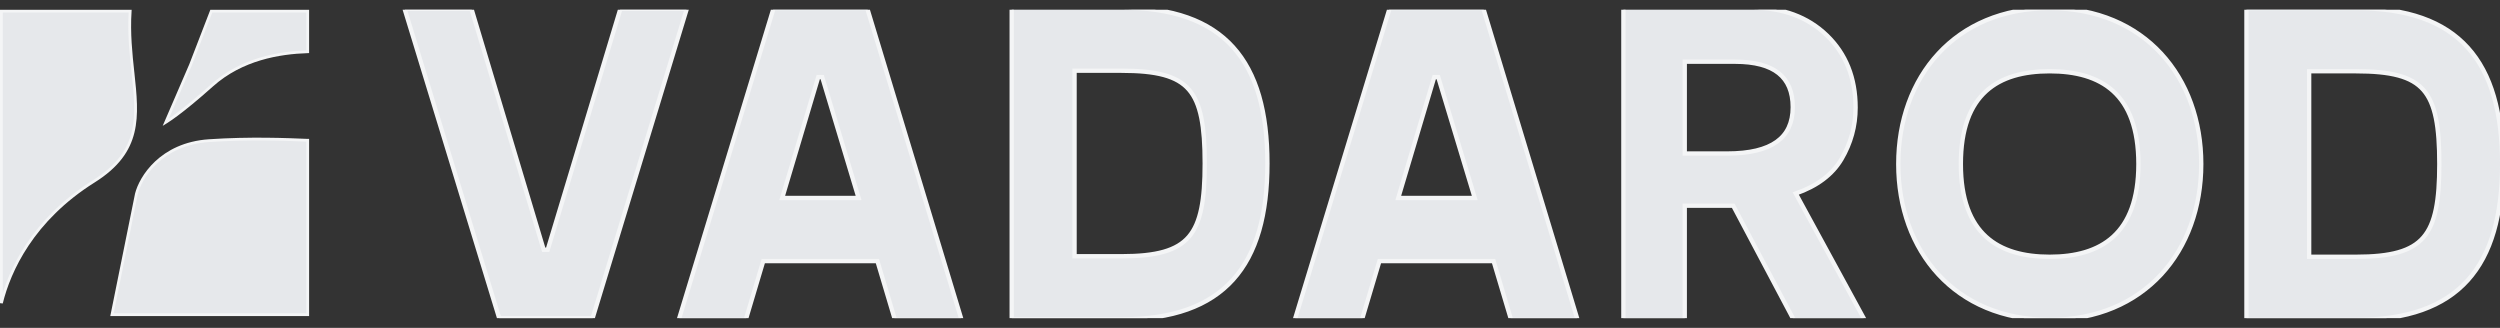 <svg width="122" height="16" viewBox="0 0 122 16" fill="none" xmlns="http://www.w3.org/2000/svg">
<rect x="0" y="0" width="122" height="16" fill="#333333" stroke="none"/>
<g clip-path="url(#clip0_2030_670)">
<path d="M9.303 3.154L9.303 3.154L9.304 3.152L10.311 0.545H15.016V2.524C13.623 2.573 11.797 2.872 10.351 4.164C9.591 4.842 9.026 5.299 8.629 5.595C8.431 5.743 8.275 5.85 8.158 5.925C8.133 5.941 8.109 5.955 8.088 5.968L9.303 3.154ZM4.584 8.845C1.585 10.727 0.456 13.217 0.068 14.794V0.545H6.352C6.283 1.631 6.39 2.623 6.487 3.532L6.488 3.534C6.605 4.623 6.707 5.585 6.492 6.459C6.278 7.327 5.749 8.114 4.584 8.845ZM15.016 6.846V15.357H5.465L6.657 9.461C6.856 8.667 7.842 7.025 10.197 6.864C12.199 6.728 14.024 6.804 15.015 6.846L15.016 6.846Z" fill="#E6E8EB" stroke="#F4F5F6" stroke-width="0.136"/>
<path d="M49.371 15.479V15.585H49.476H54.723C57.218 15.585 59.007 14.94 60.17 13.653C61.332 12.368 61.85 10.461 61.85 7.978C61.85 5.486 61.333 3.579 60.173 2.297C59.011 1.011 57.221 0.372 54.723 0.372H49.476H49.371V0.477V15.479ZM36.314 15.61H36.393L36.415 15.535L37.248 12.741H42.817L43.65 15.535L43.672 15.61H43.751H46.782H46.924L46.883 15.475L42.342 0.472L42.319 0.398H42.241H37.83H37.752L37.729 0.472L33.163 15.475L33.121 15.61H33.263H36.314ZM73.719 15.535L73.741 15.61H73.82H76.845H76.987L76.946 15.475L72.405 0.472L72.382 0.398H72.304H67.893H67.815L67.792 0.472L63.225 15.475L63.184 15.61H63.326H66.383H66.462L66.484 15.535L67.317 12.741H72.886L73.719 15.535ZM109.732 0.398H109.627V0.503V15.505V15.61H109.732H114.979C117.473 15.61 119.263 14.966 120.426 13.679C121.587 12.393 122.106 10.487 122.106 8.004C122.106 5.511 121.587 3.605 120.426 2.322C119.263 1.037 117.473 0.398 114.979 0.398H109.732ZM79.326 0.372H79.221V0.477V15.518V15.624H79.326H82.111H82.216V15.518V10.04H84.581L87.511 15.568L87.541 15.624H87.604H90.823H91.001L90.916 15.468L87.633 9.443C88.67 9.08 89.418 8.523 89.865 7.766C90.321 6.992 90.553 6.151 90.553 5.251C90.553 3.808 90.084 2.626 89.148 1.723C88.211 0.82 86.985 0.372 85.486 0.372H79.326ZM19.886 0.431H19.744L19.785 0.567L24.339 15.456L24.362 15.531H24.44H28.841H28.919L28.942 15.456L33.474 0.567L33.516 0.431H33.373H30.352H30.274L30.251 0.506L26.727 12.189H26.533L23.03 0.506L23.008 0.431H22.929H19.886ZM54.723 3.452C56.435 3.452 57.434 3.702 58.015 4.367C58.6 5.036 58.79 6.155 58.79 7.978C58.79 9.756 58.601 10.875 58.014 11.557C57.432 12.233 56.433 12.505 54.723 12.505H52.438V3.452H54.723ZM39.93 3.763H40.123L41.899 9.661H38.172L39.93 3.763ZM69.992 3.763H70.185L71.968 9.661H68.235L69.992 3.763ZM100.028 0.398C97.718 0.398 95.867 1.236 94.595 2.61C93.323 3.984 92.636 5.886 92.636 8.004C92.636 10.122 93.323 12.024 94.595 13.398C95.867 14.772 97.718 15.61 100.028 15.61C102.339 15.61 104.189 14.772 105.462 13.398C106.733 12.024 107.421 10.122 107.421 8.004C107.421 5.886 106.733 3.984 105.462 2.61C104.189 1.236 102.339 0.398 100.028 0.398ZM100.022 3.478C101.285 3.478 102.363 3.757 103.127 4.452C103.888 5.145 104.354 6.27 104.354 8.004C104.354 9.728 103.888 10.853 103.126 11.549C102.363 12.246 101.284 12.53 100.022 12.53C98.759 12.53 97.68 12.246 96.917 11.549C96.156 10.853 95.69 9.728 95.69 8.004C95.69 6.27 96.156 5.145 96.917 4.452C97.68 3.757 98.759 3.478 100.022 3.478ZM114.972 3.478C116.684 3.478 117.683 3.728 118.264 4.392C118.849 5.062 119.038 6.181 119.038 8.004C119.038 9.781 118.85 10.901 118.263 11.582C117.681 12.258 116.682 12.53 114.972 12.53H112.687V3.478H114.972ZM84.288 7.491H82.216V3.012H84.67C85.633 3.012 86.336 3.204 86.796 3.571C87.251 3.934 87.486 4.481 87.486 5.232C87.486 5.991 87.222 6.548 86.704 6.919C86.179 7.295 85.379 7.491 84.288 7.491Z" fill="#E6E8EB" stroke="#F4F5F6" stroke-width="0.211"/>
</g>
<defs>
<clipPath id="clip0_2030_670">
<rect width="122" height="15.048" fill="white" transform="translate(0 0.476)"/>
</clipPath>
</defs>
</svg>
